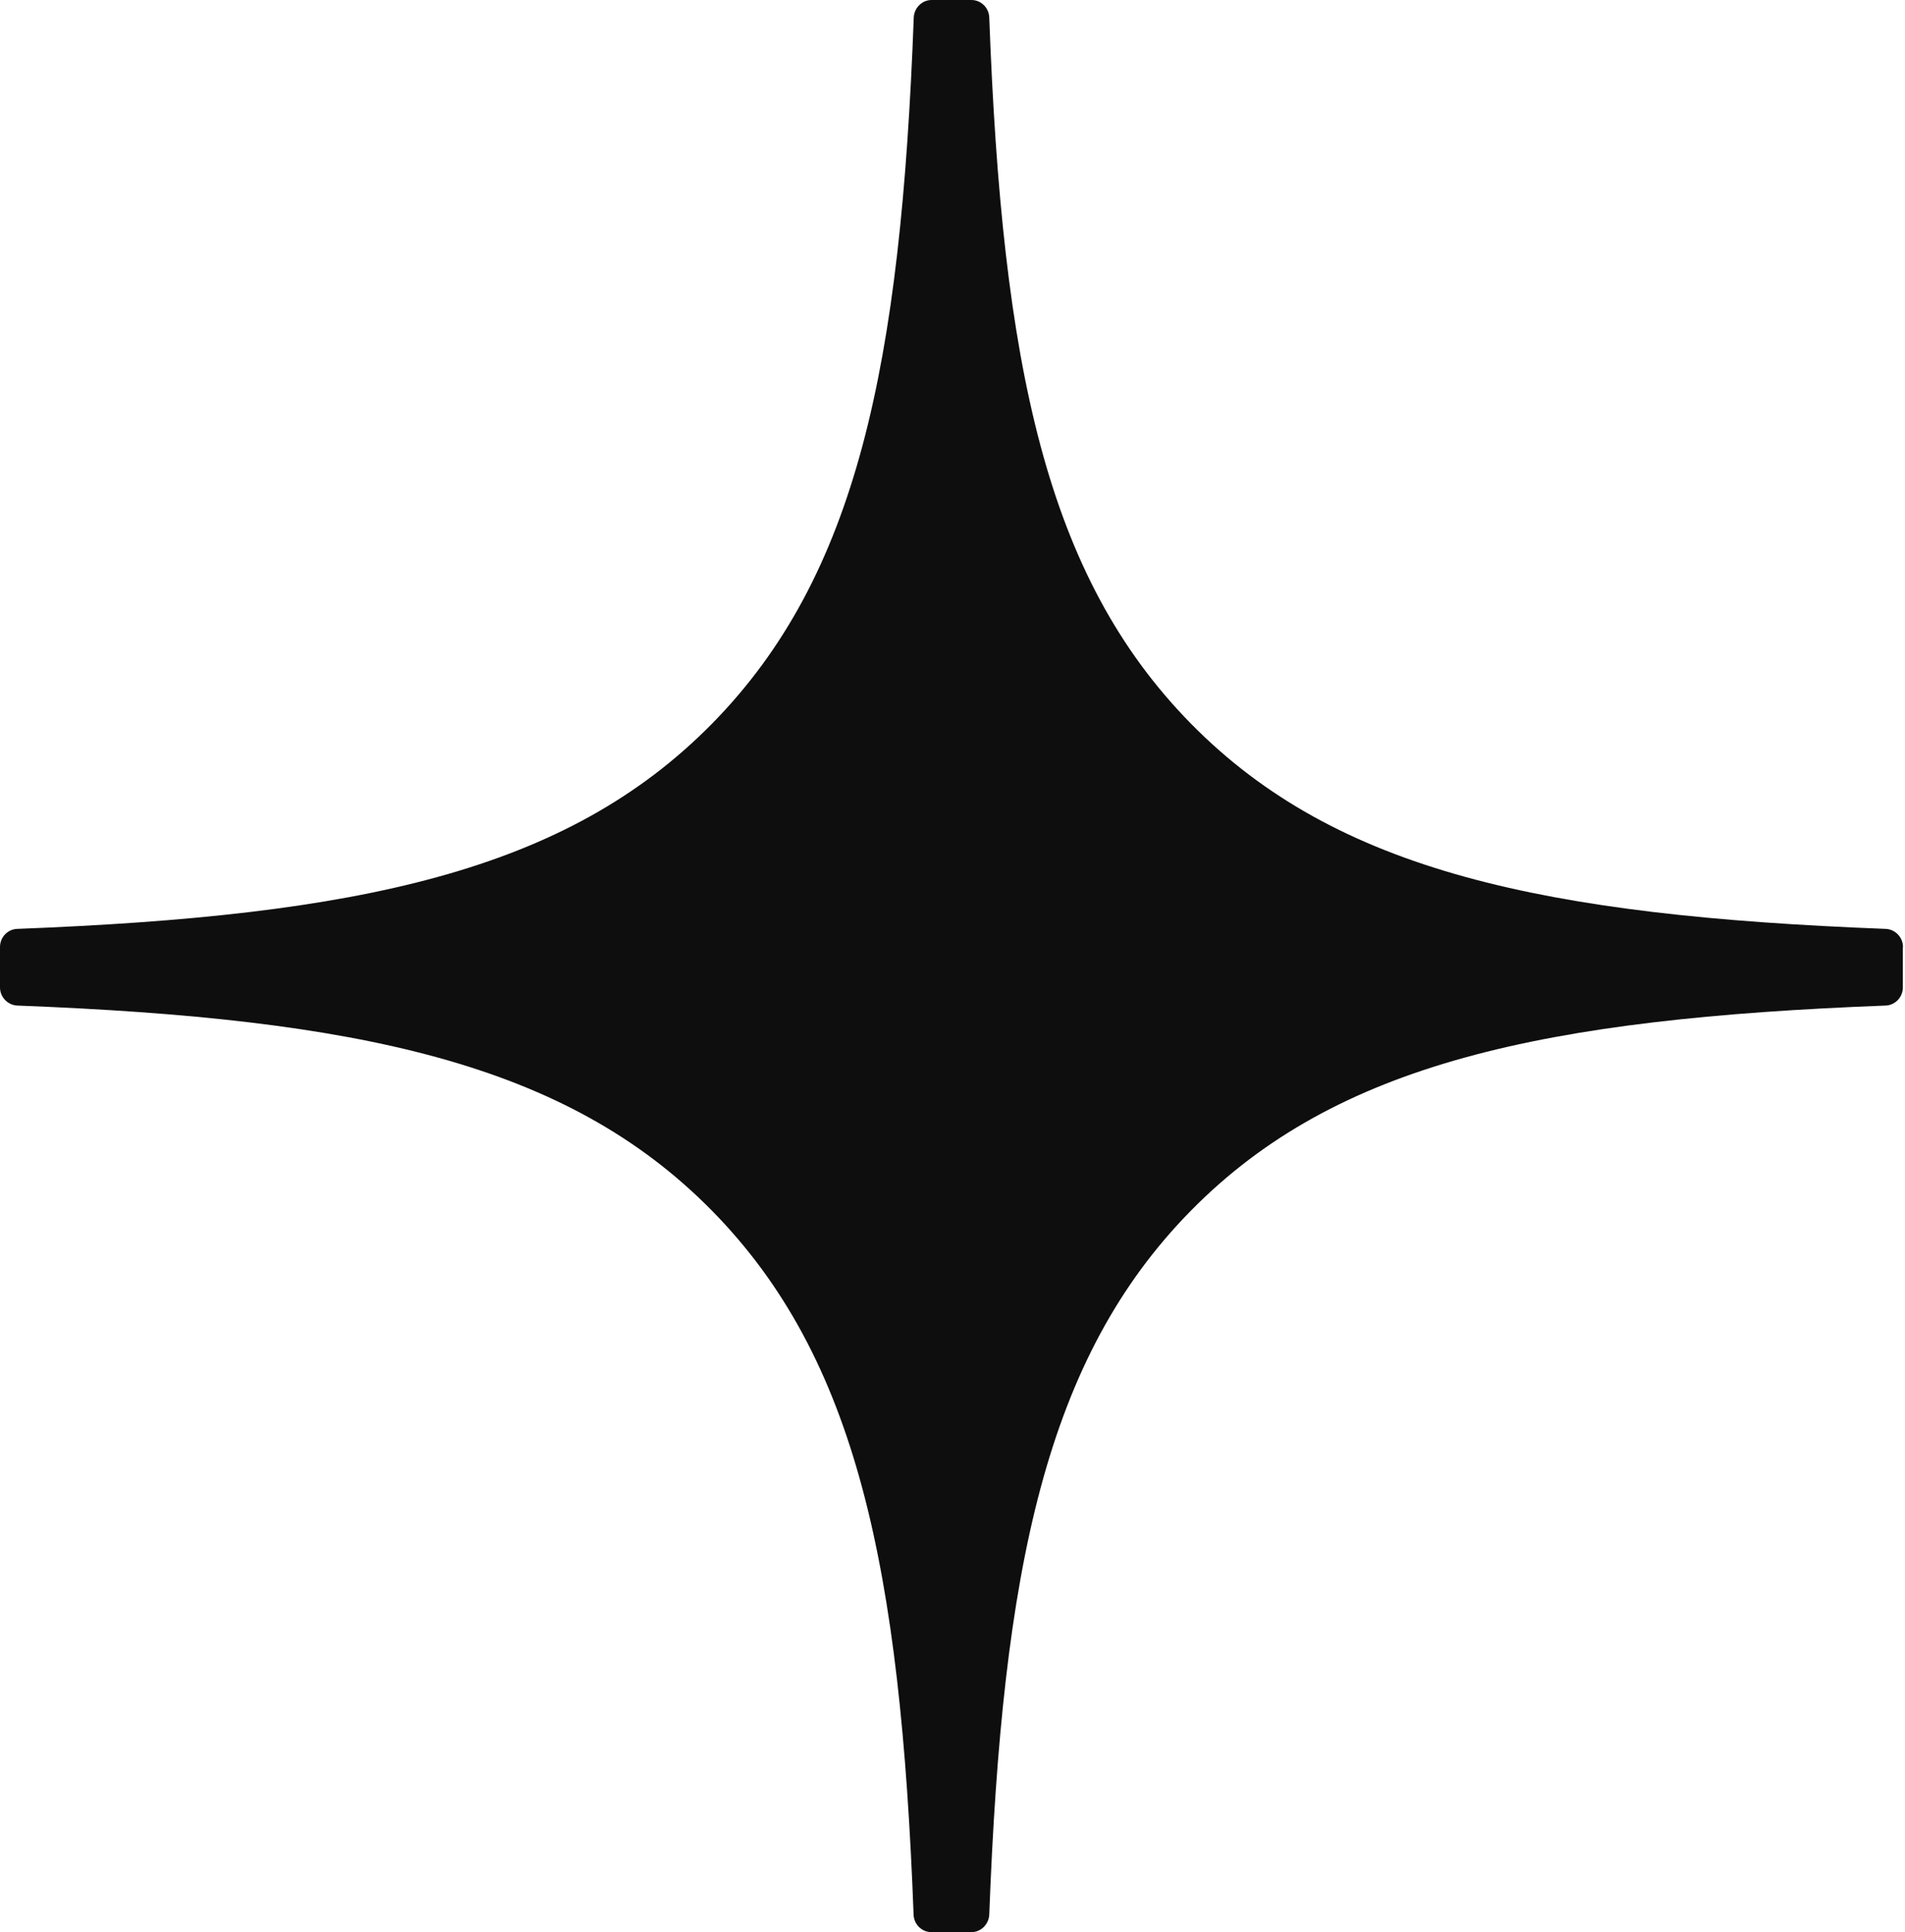 <?xml version="1.0" encoding="UTF-8"?> <svg xmlns="http://www.w3.org/2000/svg" width="71" height="72" viewBox="0 0 71 72" fill="none"><path d="M70.925 35.289C70.925 34.929 70.637 34.631 70.283 34.614C57.559 34.124 49.815 32.477 44.398 26.977C38.969 21.466 37.352 13.598 36.87 0.652C36.858 0.292 36.565 1.14063e-07 36.205 1.1294e-07L34.72 1.08309e-07C34.366 1.07203e-07 34.072 0.292 34.056 0.652C33.574 13.592 31.956 21.466 26.528 26.977C21.105 32.482 13.366 34.124 0.643 34.614C0.288 34.625 -1.08941e-07 34.923 -1.10082e-07 35.289L-1.14783e-07 36.796C-1.15906e-07 37.156 0.288 37.454 0.643 37.471C13.366 37.96 21.11 39.608 26.528 45.108C31.945 50.608 33.563 58.453 34.05 71.347C34.061 71.707 34.355 72 34.715 72L36.205 72C36.559 72 36.853 71.707 36.87 71.347C37.357 58.453 38.974 50.608 44.392 45.108C49.815 39.602 57.553 37.96 70.277 37.471C70.632 37.459 70.92 37.161 70.92 36.796L70.92 35.289L70.925 35.289Z" fill="#0E0E0E"></path></svg> 
